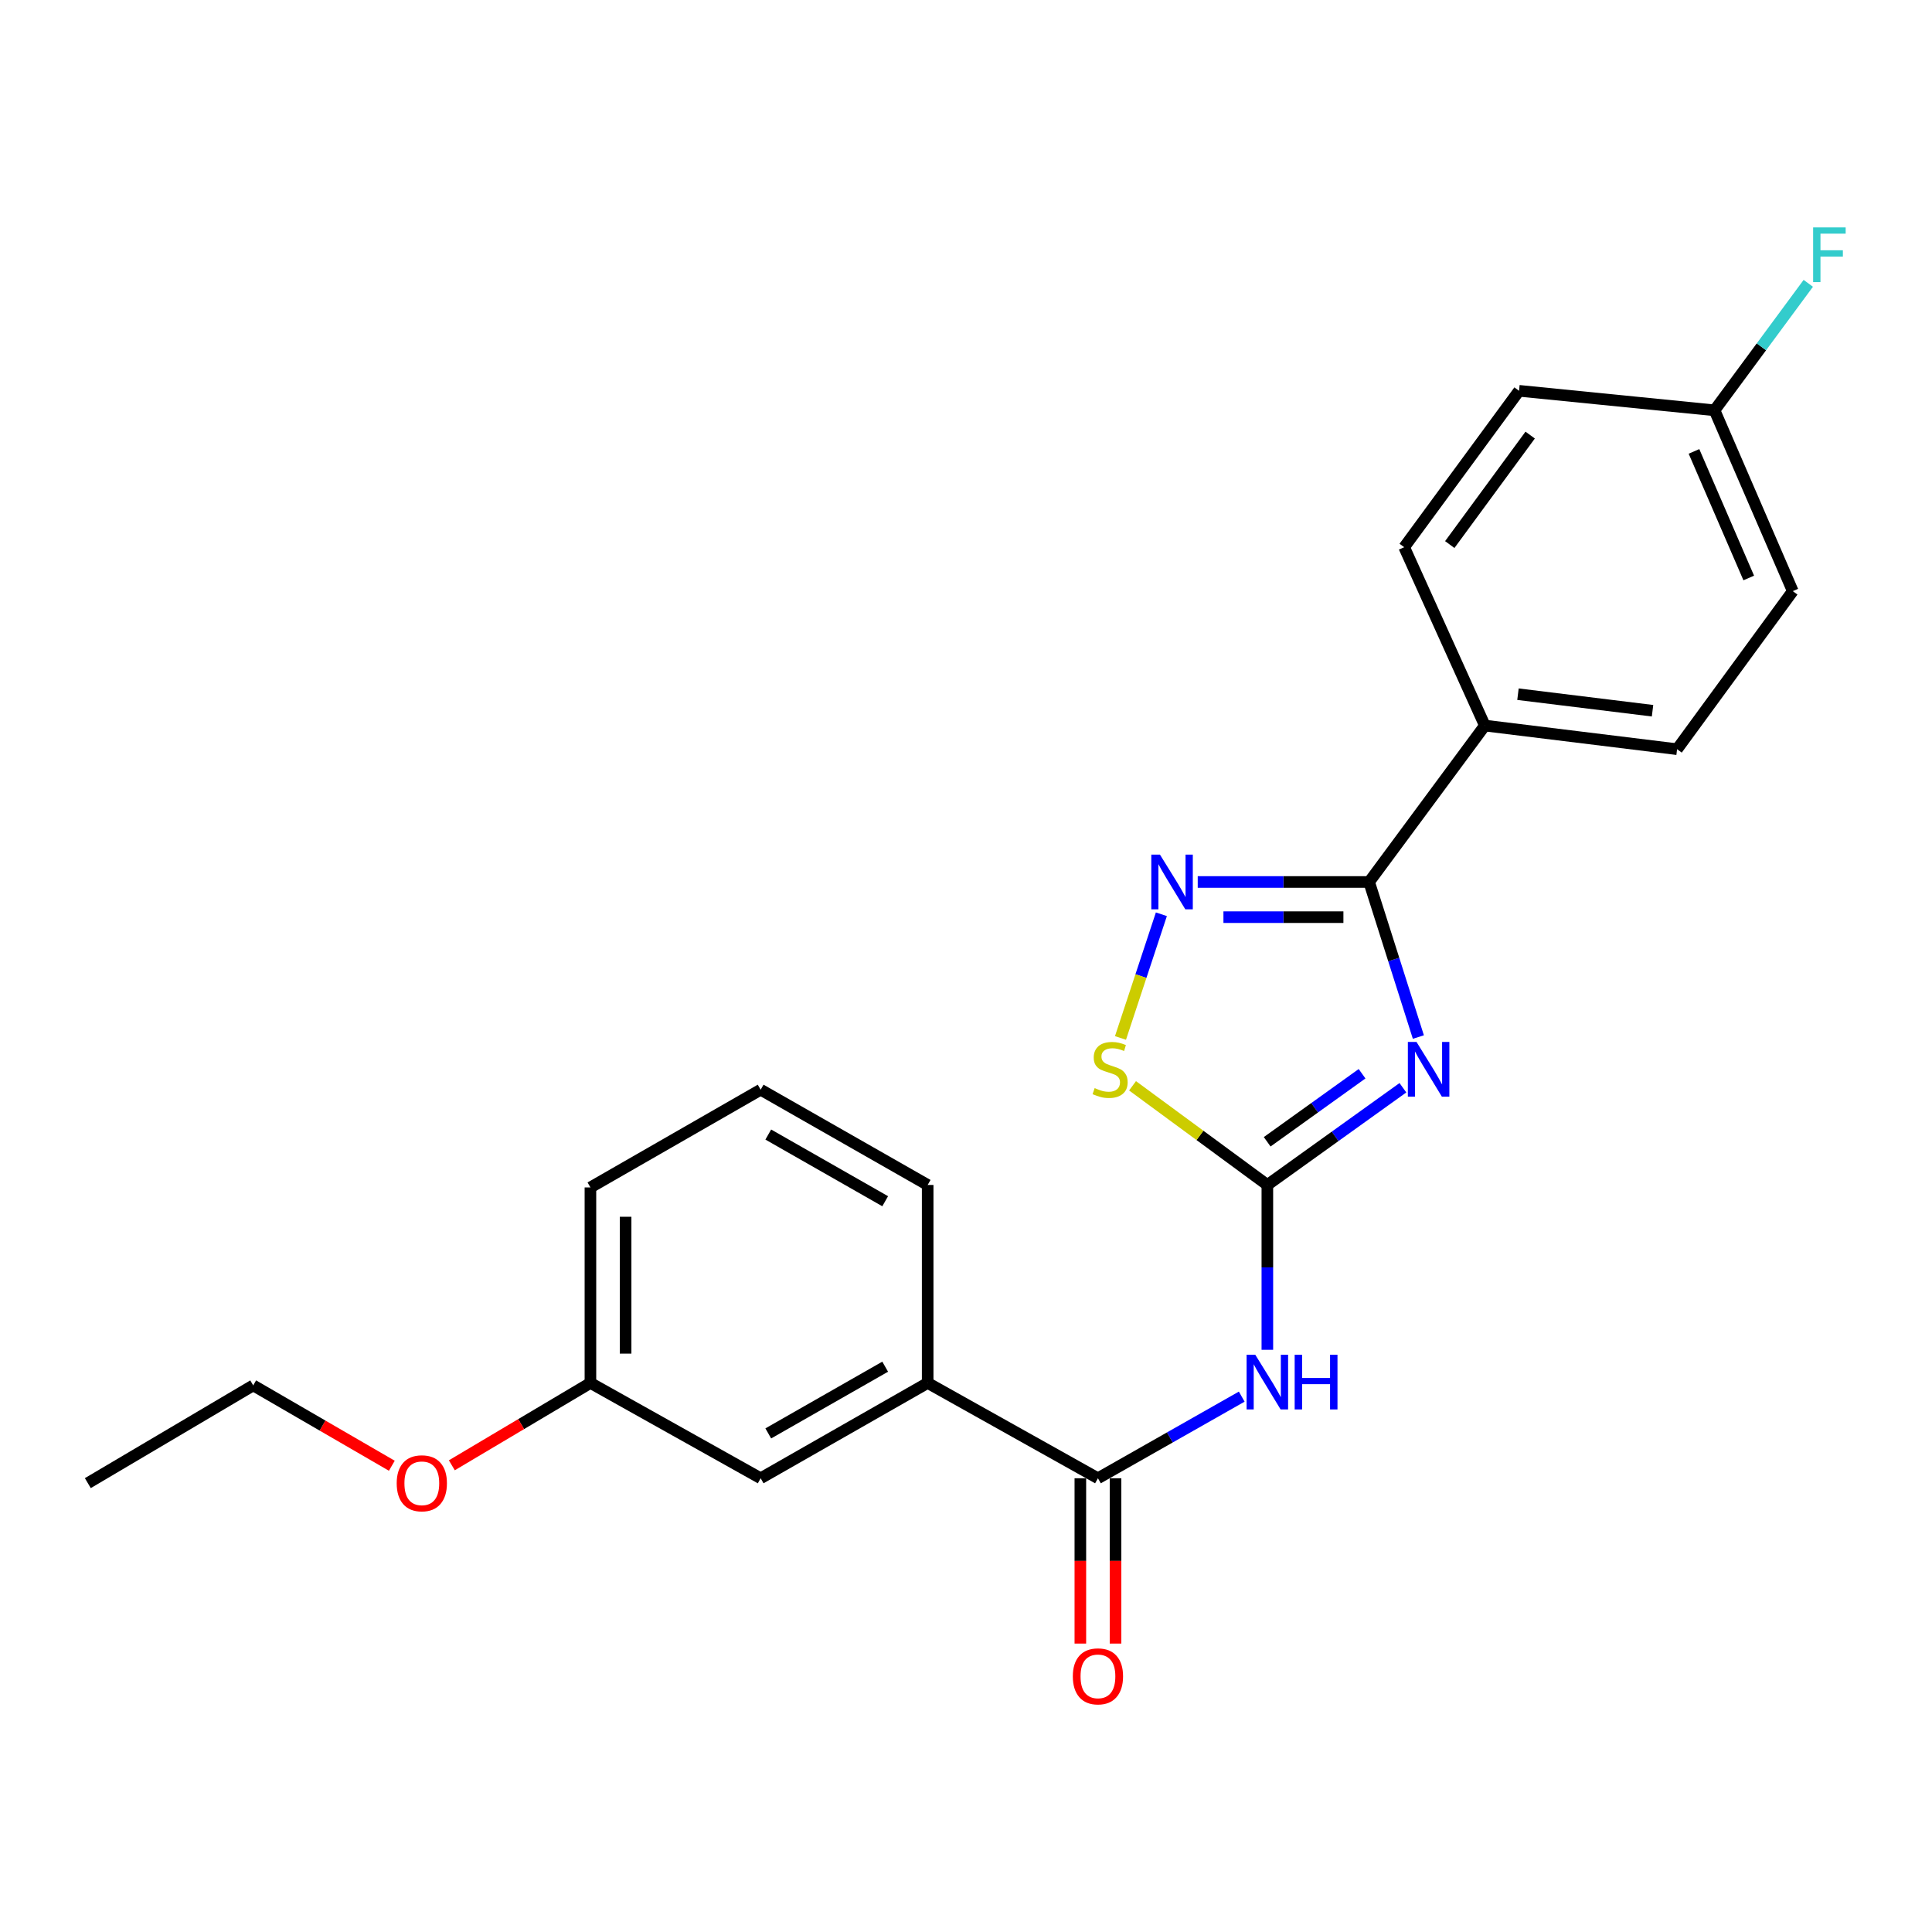 <?xml version='1.0' encoding='iso-8859-1'?>
<svg version='1.1' baseProfile='full'
              xmlns='http://www.w3.org/2000/svg'
                      xmlns:rdkit='http://www.rdkit.org/xml'
                      xmlns:xlink='http://www.w3.org/1999/xlink'
                  xml:space='preserve'
width='1000px' height='1000px' viewBox='0 0 1000 1000'>
<!-- END OF HEADER -->
<rect style='opacity:1.0;fill:#FFFFFF;stroke:none' width='1000' height='1000' x='0' y='0'> </rect>
<path class='bond-0' d='M 726.14,563.018 L 691.06,588.175' style='fill:none;fill-rule:evenodd;stroke:#0000FF;stroke-width:6px;stroke-linecap:butt;stroke-linejoin:miter;stroke-opacity:1' />
<path class='bond-0' d='M 691.06,588.175 L 655.979,613.333' style='fill:none;fill-rule:evenodd;stroke:#000000;stroke-width:6px;stroke-linecap:butt;stroke-linejoin:miter;stroke-opacity:1' />
<path class='bond-0' d='M 705.004,555.768 L 680.448,573.378' style='fill:none;fill-rule:evenodd;stroke:#0000FF;stroke-width:6px;stroke-linecap:butt;stroke-linejoin:miter;stroke-opacity:1' />
<path class='bond-0' d='M 680.448,573.378 L 655.892,590.988' style='fill:none;fill-rule:evenodd;stroke:#000000;stroke-width:6px;stroke-linecap:butt;stroke-linejoin:miter;stroke-opacity:1' />
<path class='bond-1' d='M 734.143,536.771 L 721.399,496.641' style='fill:none;fill-rule:evenodd;stroke:#0000FF;stroke-width:6px;stroke-linecap:butt;stroke-linejoin:miter;stroke-opacity:1' />
<path class='bond-1' d='M 721.399,496.641 L 708.654,456.511' style='fill:none;fill-rule:evenodd;stroke:#000000;stroke-width:6px;stroke-linecap:butt;stroke-linejoin:miter;stroke-opacity:1' />
<path class='bond-3' d='M 655.979,613.333 L 655.979,655.993' style='fill:none;fill-rule:evenodd;stroke:#000000;stroke-width:6px;stroke-linecap:butt;stroke-linejoin:miter;stroke-opacity:1' />
<path class='bond-3' d='M 655.979,655.993 L 655.979,698.654' style='fill:none;fill-rule:evenodd;stroke:#0000FF;stroke-width:6px;stroke-linecap:butt;stroke-linejoin:miter;stroke-opacity:1' />
<path class='bond-5' d='M 655.979,613.333 L 621.089,587.672' style='fill:none;fill-rule:evenodd;stroke:#000000;stroke-width:6px;stroke-linecap:butt;stroke-linejoin:miter;stroke-opacity:1' />
<path class='bond-5' d='M 621.089,587.672 L 586.2,562.011' style='fill:none;fill-rule:evenodd;stroke:#CCCC00;stroke-width:6px;stroke-linecap:butt;stroke-linejoin:miter;stroke-opacity:1' />
<path class='bond-2' d='M 708.654,456.511 L 664.298,456.511' style='fill:none;fill-rule:evenodd;stroke:#000000;stroke-width:6px;stroke-linecap:butt;stroke-linejoin:miter;stroke-opacity:1' />
<path class='bond-2' d='M 664.298,456.511 L 619.942,456.511' style='fill:none;fill-rule:evenodd;stroke:#0000FF;stroke-width:6px;stroke-linecap:butt;stroke-linejoin:miter;stroke-opacity:1' />
<path class='bond-2' d='M 695.347,474.72 L 664.298,474.72' style='fill:none;fill-rule:evenodd;stroke:#000000;stroke-width:6px;stroke-linecap:butt;stroke-linejoin:miter;stroke-opacity:1' />
<path class='bond-2' d='M 664.298,474.72 L 633.249,474.72' style='fill:none;fill-rule:evenodd;stroke:#0000FF;stroke-width:6px;stroke-linecap:butt;stroke-linejoin:miter;stroke-opacity:1' />
<path class='bond-7' d='M 708.654,456.511 L 768.552,375.551' style='fill:none;fill-rule:evenodd;stroke:#000000;stroke-width:6px;stroke-linecap:butt;stroke-linejoin:miter;stroke-opacity:1' />
<path class='bond-23' d='M 601.127,473.224 L 590.544,505.233' style='fill:none;fill-rule:evenodd;stroke:#0000FF;stroke-width:6px;stroke-linecap:butt;stroke-linejoin:miter;stroke-opacity:1' />
<path class='bond-23' d='M 590.544,505.233 L 579.961,537.242' style='fill:none;fill-rule:evenodd;stroke:#CCCC00;stroke-width:6px;stroke-linecap:butt;stroke-linejoin:miter;stroke-opacity:1' />
<path class='bond-4' d='M 642.718,722.893 L 605.505,744.02' style='fill:none;fill-rule:evenodd;stroke:#0000FF;stroke-width:6px;stroke-linecap:butt;stroke-linejoin:miter;stroke-opacity:1' />
<path class='bond-4' d='M 605.505,744.02 L 568.292,765.147' style='fill:none;fill-rule:evenodd;stroke:#000000;stroke-width:6px;stroke-linecap:butt;stroke-linejoin:miter;stroke-opacity:1' />
<path class='bond-6' d='M 568.292,765.147 L 480.159,715.81' style='fill:none;fill-rule:evenodd;stroke:#000000;stroke-width:6px;stroke-linecap:butt;stroke-linejoin:miter;stroke-opacity:1' />
<path class='bond-8' d='M 559.187,765.147 L 559.187,807.93' style='fill:none;fill-rule:evenodd;stroke:#000000;stroke-width:6px;stroke-linecap:butt;stroke-linejoin:miter;stroke-opacity:1' />
<path class='bond-8' d='M 559.187,807.93 L 559.187,850.713' style='fill:none;fill-rule:evenodd;stroke:#FF0000;stroke-width:6px;stroke-linecap:butt;stroke-linejoin:miter;stroke-opacity:1' />
<path class='bond-8' d='M 577.396,765.147 L 577.396,807.93' style='fill:none;fill-rule:evenodd;stroke:#000000;stroke-width:6px;stroke-linecap:butt;stroke-linejoin:miter;stroke-opacity:1' />
<path class='bond-8' d='M 577.396,807.93 L 577.396,850.713' style='fill:none;fill-rule:evenodd;stroke:#FF0000;stroke-width:6px;stroke-linecap:butt;stroke-linejoin:miter;stroke-opacity:1' />
<path class='bond-9' d='M 480.159,715.81 L 393.716,765.147' style='fill:none;fill-rule:evenodd;stroke:#000000;stroke-width:6px;stroke-linecap:butt;stroke-linejoin:miter;stroke-opacity:1' />
<path class='bond-9' d='M 458.166,707.396 L 397.656,741.932' style='fill:none;fill-rule:evenodd;stroke:#000000;stroke-width:6px;stroke-linecap:butt;stroke-linejoin:miter;stroke-opacity:1' />
<path class='bond-18' d='M 480.159,715.81 L 480.159,613.333' style='fill:none;fill-rule:evenodd;stroke:#000000;stroke-width:6px;stroke-linecap:butt;stroke-linejoin:miter;stroke-opacity:1' />
<path class='bond-10' d='M 768.552,375.551 L 868.056,387.781' style='fill:none;fill-rule:evenodd;stroke:#000000;stroke-width:6px;stroke-linecap:butt;stroke-linejoin:miter;stroke-opacity:1' />
<path class='bond-10' d='M 785.699,359.312 L 855.352,367.873' style='fill:none;fill-rule:evenodd;stroke:#000000;stroke-width:6px;stroke-linecap:butt;stroke-linejoin:miter;stroke-opacity:1' />
<path class='bond-11' d='M 768.552,375.551 L 726.803,283.23' style='fill:none;fill-rule:evenodd;stroke:#000000;stroke-width:6px;stroke-linecap:butt;stroke-linejoin:miter;stroke-opacity:1' />
<path class='bond-13' d='M 393.716,765.147 L 305.603,715.81' style='fill:none;fill-rule:evenodd;stroke:#000000;stroke-width:6px;stroke-linecap:butt;stroke-linejoin:miter;stroke-opacity:1' />
<path class='bond-15' d='M 868.056,387.781 L 927.934,305.971' style='fill:none;fill-rule:evenodd;stroke:#000000;stroke-width:6px;stroke-linecap:butt;stroke-linejoin:miter;stroke-opacity:1' />
<path class='bond-14' d='M 726.803,283.23 L 786.256,202.28' style='fill:none;fill-rule:evenodd;stroke:#000000;stroke-width:6px;stroke-linecap:butt;stroke-linejoin:miter;stroke-opacity:1' />
<path class='bond-14' d='M 750.397,281.866 L 792.014,225.201' style='fill:none;fill-rule:evenodd;stroke:#000000;stroke-width:6px;stroke-linecap:butt;stroke-linejoin:miter;stroke-opacity:1' />
<path class='bond-12' d='M 887.438,212.376 L 786.256,202.28' style='fill:none;fill-rule:evenodd;stroke:#000000;stroke-width:6px;stroke-linecap:butt;stroke-linejoin:miter;stroke-opacity:1' />
<path class='bond-16' d='M 887.438,212.376 L 911.704,179.514' style='fill:none;fill-rule:evenodd;stroke:#000000;stroke-width:6px;stroke-linecap:butt;stroke-linejoin:miter;stroke-opacity:1' />
<path class='bond-16' d='M 911.704,179.514 L 935.969,146.652' style='fill:none;fill-rule:evenodd;stroke:#33CCCC;stroke-width:6px;stroke-linecap:butt;stroke-linejoin:miter;stroke-opacity:1' />
<path class='bond-24' d='M 887.438,212.376 L 927.934,305.971' style='fill:none;fill-rule:evenodd;stroke:#000000;stroke-width:6px;stroke-linecap:butt;stroke-linejoin:miter;stroke-opacity:1' />
<path class='bond-24' d='M 876.801,233.646 L 905.147,299.163' style='fill:none;fill-rule:evenodd;stroke:#000000;stroke-width:6px;stroke-linecap:butt;stroke-linejoin:miter;stroke-opacity:1' />
<path class='bond-17' d='M 305.603,715.81 L 269.736,737.122' style='fill:none;fill-rule:evenodd;stroke:#000000;stroke-width:6px;stroke-linecap:butt;stroke-linejoin:miter;stroke-opacity:1' />
<path class='bond-17' d='M 269.736,737.122 L 233.869,758.433' style='fill:none;fill-rule:evenodd;stroke:#FF0000;stroke-width:6px;stroke-linecap:butt;stroke-linejoin:miter;stroke-opacity:1' />
<path class='bond-25' d='M 305.603,715.81 L 305.603,614.617' style='fill:none;fill-rule:evenodd;stroke:#000000;stroke-width:6px;stroke-linecap:butt;stroke-linejoin:miter;stroke-opacity:1' />
<path class='bond-25' d='M 323.813,700.631 L 323.813,629.796' style='fill:none;fill-rule:evenodd;stroke:#000000;stroke-width:6px;stroke-linecap:butt;stroke-linejoin:miter;stroke-opacity:1' />
<path class='bond-21' d='M 202.809,758.668 L 166.933,737.871' style='fill:none;fill-rule:evenodd;stroke:#FF0000;stroke-width:6px;stroke-linecap:butt;stroke-linejoin:miter;stroke-opacity:1' />
<path class='bond-21' d='M 166.933,737.871 L 131.058,717.074' style='fill:none;fill-rule:evenodd;stroke:#000000;stroke-width:6px;stroke-linecap:butt;stroke-linejoin:miter;stroke-opacity:1' />
<path class='bond-19' d='M 480.159,613.333 L 393.716,564.026' style='fill:none;fill-rule:evenodd;stroke:#000000;stroke-width:6px;stroke-linecap:butt;stroke-linejoin:miter;stroke-opacity:1' />
<path class='bond-19' d='M 458.171,621.754 L 397.66,587.239' style='fill:none;fill-rule:evenodd;stroke:#000000;stroke-width:6px;stroke-linecap:butt;stroke-linejoin:miter;stroke-opacity:1' />
<path class='bond-20' d='M 393.716,564.026 L 305.603,614.617' style='fill:none;fill-rule:evenodd;stroke:#000000;stroke-width:6px;stroke-linecap:butt;stroke-linejoin:miter;stroke-opacity:1' />
<path class='bond-22' d='M 131.058,717.074 L 45.455,767.666' style='fill:none;fill-rule:evenodd;stroke:#000000;stroke-width:6px;stroke-linecap:butt;stroke-linejoin:miter;stroke-opacity:1' />
<path  class='atom-0' d='M 733.188 539.315
L 742.468 554.315
Q 743.388 555.795, 744.868 558.475
Q 746.348 561.155, 746.428 561.315
L 746.428 539.315
L 750.188 539.315
L 750.188 567.635
L 746.308 567.635
L 736.348 551.235
Q 735.188 549.315, 733.948 547.115
Q 732.748 544.915, 732.388 544.235
L 732.388 567.635
L 728.708 567.635
L 728.708 539.315
L 733.188 539.315
' fill='#0000FF'/>
<path  class='atom-3' d='M 600.392 442.351
L 609.672 457.351
Q 610.592 458.831, 612.072 461.511
Q 613.552 464.191, 613.632 464.351
L 613.632 442.351
L 617.392 442.351
L 617.392 470.671
L 613.512 470.671
L 603.552 454.271
Q 602.392 452.351, 601.152 450.151
Q 599.952 447.951, 599.592 447.271
L 599.592 470.671
L 595.912 470.671
L 595.912 442.351
L 600.392 442.351
' fill='#0000FF'/>
<path  class='atom-4' d='M 649.719 701.205
L 658.999 716.205
Q 659.919 717.685, 661.399 720.365
Q 662.879 723.045, 662.959 723.205
L 662.959 701.205
L 666.719 701.205
L 666.719 729.525
L 662.839 729.525
L 652.879 713.125
Q 651.719 711.205, 650.479 709.005
Q 649.279 706.805, 648.919 706.125
L 648.919 729.525
L 645.239 729.525
L 645.239 701.205
L 649.719 701.205
' fill='#0000FF'/>
<path  class='atom-4' d='M 670.119 701.205
L 673.959 701.205
L 673.959 713.245
L 688.439 713.245
L 688.439 701.205
L 692.279 701.205
L 692.279 729.525
L 688.439 729.525
L 688.439 716.445
L 673.959 716.445
L 673.959 729.525
L 670.119 729.525
L 670.119 701.205
' fill='#0000FF'/>
<path  class='atom-6' d='M 566.594 563.195
Q 566.914 563.315, 568.234 563.875
Q 569.554 564.435, 570.994 564.795
Q 572.474 565.115, 573.914 565.115
Q 576.594 565.115, 578.154 563.835
Q 579.714 562.515, 579.714 560.235
Q 579.714 558.675, 578.914 557.715
Q 578.154 556.755, 576.954 556.235
Q 575.754 555.715, 573.754 555.115
Q 571.234 554.355, 569.714 553.635
Q 568.234 552.915, 567.154 551.395
Q 566.114 549.875, 566.114 547.315
Q 566.114 543.755, 568.514 541.555
Q 570.954 539.355, 575.754 539.355
Q 579.034 539.355, 582.754 540.915
L 581.834 543.995
Q 578.434 542.595, 575.874 542.595
Q 573.114 542.595, 571.594 543.755
Q 570.074 544.875, 570.114 546.835
Q 570.114 548.355, 570.874 549.275
Q 571.674 550.195, 572.794 550.715
Q 573.954 551.235, 575.874 551.835
Q 578.434 552.635, 579.954 553.435
Q 581.474 554.235, 582.554 555.875
Q 583.674 557.475, 583.674 560.235
Q 583.674 564.155, 581.034 566.275
Q 578.434 568.355, 574.074 568.355
Q 571.554 568.355, 569.634 567.795
Q 567.754 567.275, 565.514 566.355
L 566.594 563.195
' fill='#CCCC00'/>
<path  class='atom-9' d='M 555.292 867.674
Q 555.292 860.874, 558.652 857.074
Q 562.012 853.274, 568.292 853.274
Q 574.572 853.274, 577.932 857.074
Q 581.292 860.874, 581.292 867.674
Q 581.292 874.554, 577.892 878.474
Q 574.492 882.354, 568.292 882.354
Q 562.052 882.354, 558.652 878.474
Q 555.292 874.594, 555.292 867.674
M 568.292 879.154
Q 572.612 879.154, 574.932 876.274
Q 577.292 873.354, 577.292 867.674
Q 577.292 862.114, 574.932 859.314
Q 572.612 856.474, 568.292 856.474
Q 563.972 856.474, 561.612 859.274
Q 559.292 862.074, 559.292 867.674
Q 559.292 873.394, 561.612 876.274
Q 563.972 879.154, 568.292 879.154
' fill='#FF0000'/>
<path  class='atom-17' d='M 938.471 117.701
L 955.311 117.701
L 955.311 120.941
L 942.271 120.941
L 942.271 129.541
L 953.871 129.541
L 953.871 132.821
L 942.271 132.821
L 942.271 146.021
L 938.471 146.021
L 938.471 117.701
' fill='#33CCCC'/>
<path  class='atom-18' d='M 205.331 767.746
Q 205.331 760.946, 208.691 757.146
Q 212.051 753.346, 218.331 753.346
Q 224.611 753.346, 227.971 757.146
Q 231.331 760.946, 231.331 767.746
Q 231.331 774.626, 227.931 778.546
Q 224.531 782.426, 218.331 782.426
Q 212.091 782.426, 208.691 778.546
Q 205.331 774.666, 205.331 767.746
M 218.331 779.226
Q 222.651 779.226, 224.971 776.346
Q 227.331 773.426, 227.331 767.746
Q 227.331 762.186, 224.971 759.386
Q 222.651 756.546, 218.331 756.546
Q 214.011 756.546, 211.651 759.346
Q 209.331 762.146, 209.331 767.746
Q 209.331 773.466, 211.651 776.346
Q 214.011 779.226, 218.331 779.226
' fill='#FF0000'/>
</svg>
